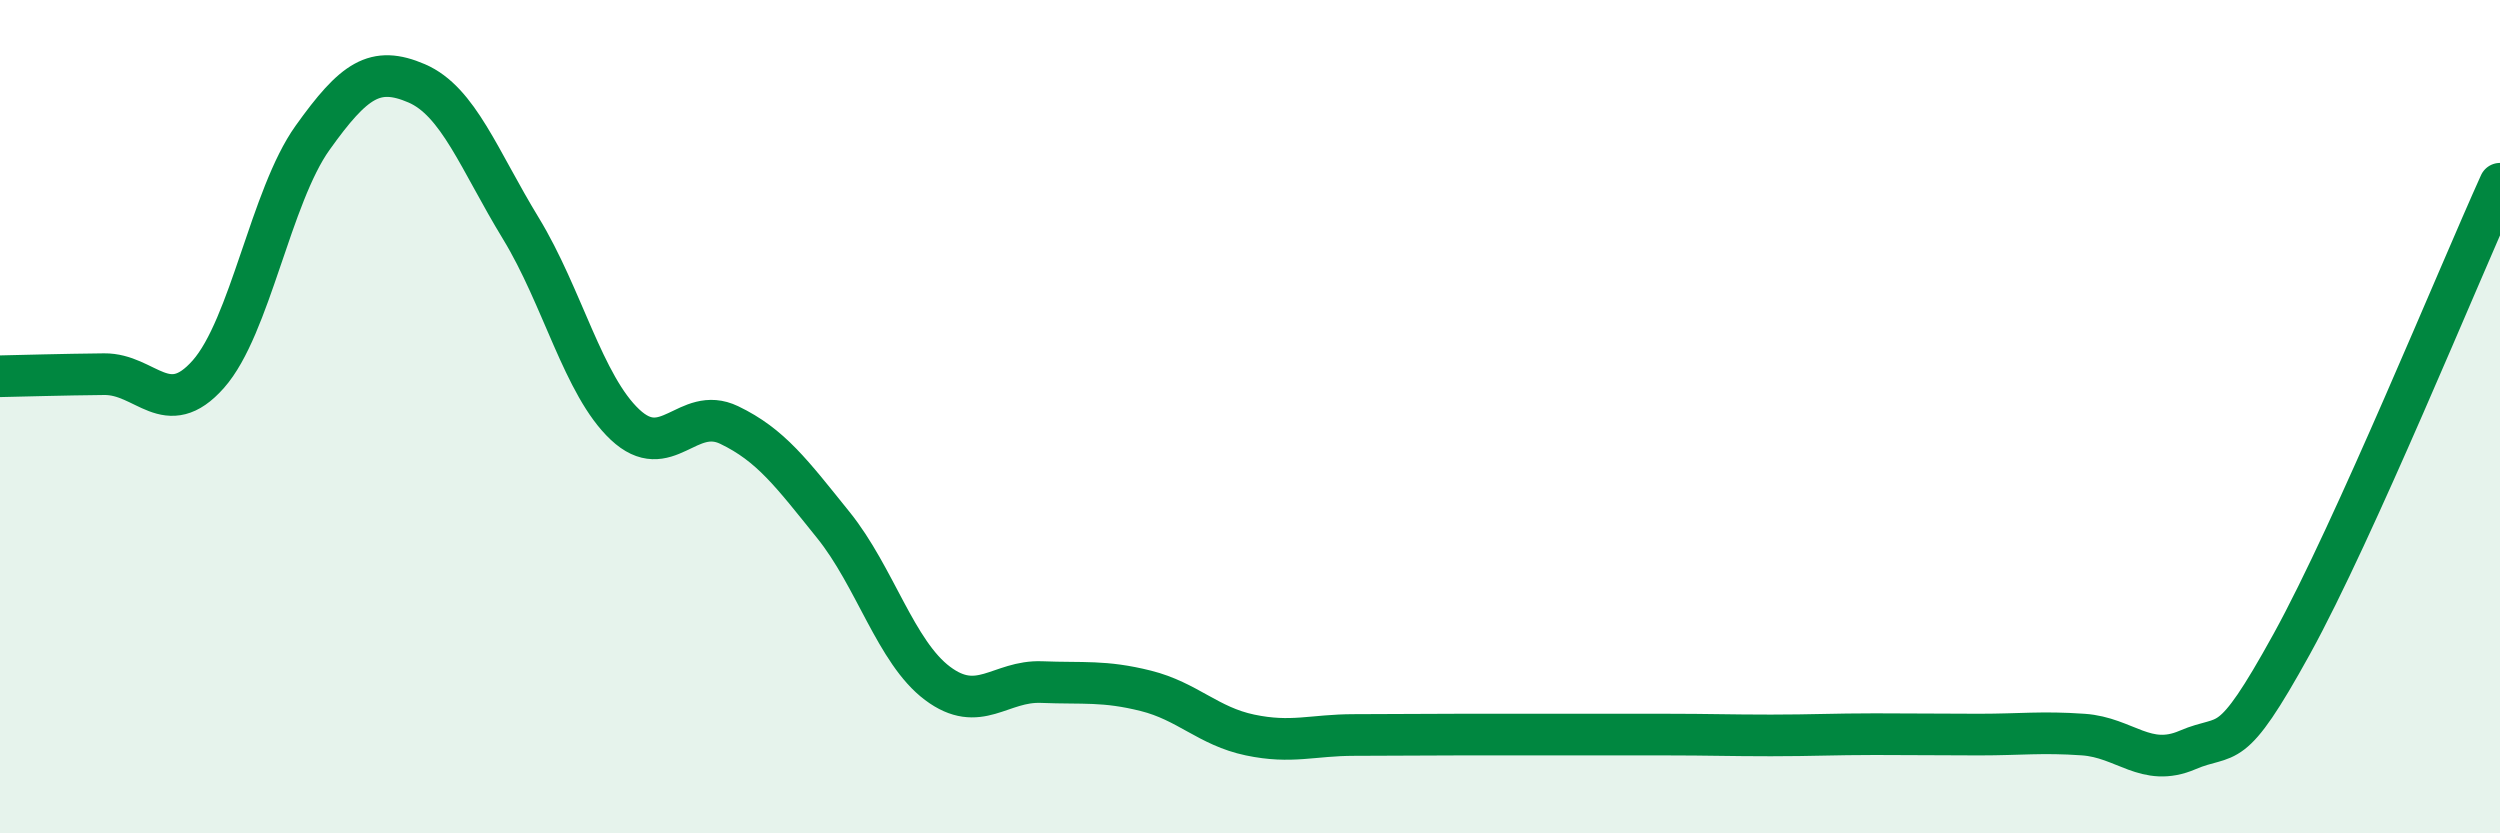 
    <svg width="60" height="20" viewBox="0 0 60 20" xmlns="http://www.w3.org/2000/svg">
      <path
        d="M 0,9.03 C 0.5,9.02 1.5,8.99 2.5,8.98 C 3.5,8.97 4,10.11 5,8.98 C 6,7.85 6.5,4.71 7.5,3.31 C 8.5,1.91 9,1.57 10,2 C 11,2.43 11.5,3.84 12.5,5.48 C 13.5,7.12 14,9.25 15,10.19 C 16,11.13 16.5,9.72 17.5,10.2 C 18.5,10.68 19,11.36 20,12.6 C 21,13.84 21.5,15.65 22.5,16.4 C 23.5,17.15 24,16.33 25,16.37 C 26,16.41 26.5,16.33 27.5,16.58 C 28.5,16.83 29,17.43 30,17.64 C 31,17.85 31.5,17.64 32.5,17.64 C 33.5,17.64 34,17.63 35,17.63 C 36,17.63 36.5,17.63 37.5,17.63 C 38.5,17.63 39,17.63 40,17.63 C 41,17.63 41.5,17.65 42.5,17.65 C 43.5,17.65 44,17.62 45,17.62 C 46,17.62 46.5,17.63 47.5,17.63 C 48.5,17.63 49,17.56 50,17.63 C 51,17.7 51.5,18.43 52.5,18 C 53.5,17.57 53.5,18.18 55,15.46 C 56.5,12.74 59,6.62 60,4.41L60 20L0 20Z"
        fill="#008740"
        opacity="0.1"
        stroke-linecap="round"
        stroke-linejoin="round"
      />
      <path
        d="M 0,9.03 C 0.5,9.02 1.5,8.99 2.5,8.98 C 3.5,8.97 4,10.11 5,8.98 C 6,7.85 6.5,4.71 7.5,3.31 C 8.5,1.91 9,1.57 10,2 C 11,2.43 11.5,3.84 12.5,5.48 C 13.5,7.12 14,9.25 15,10.19 C 16,11.13 16.5,9.72 17.5,10.2 C 18.5,10.68 19,11.36 20,12.6 C 21,13.84 21.5,15.65 22.5,16.4 C 23.5,17.15 24,16.33 25,16.37 C 26,16.41 26.5,16.33 27.5,16.58 C 28.5,16.83 29,17.43 30,17.64 C 31,17.85 31.5,17.64 32.5,17.64 C 33.5,17.64 34,17.63 35,17.63 C 36,17.63 36.5,17.63 37.5,17.63 C 38.5,17.63 39,17.63 40,17.63 C 41,17.63 41.5,17.65 42.5,17.65 C 43.5,17.65 44,17.62 45,17.62 C 46,17.62 46.5,17.63 47.5,17.63 C 48.5,17.63 49,17.56 50,17.63 C 51,17.7 51.5,18.43 52.5,18 C 53.5,17.57 53.5,18.18 55,15.46 C 56.5,12.74 59,6.62 60,4.41"
        stroke="#008740"
        stroke-width="1"
        fill="none"
        stroke-linecap="round"
        stroke-linejoin="round"
      />
    </svg>
  